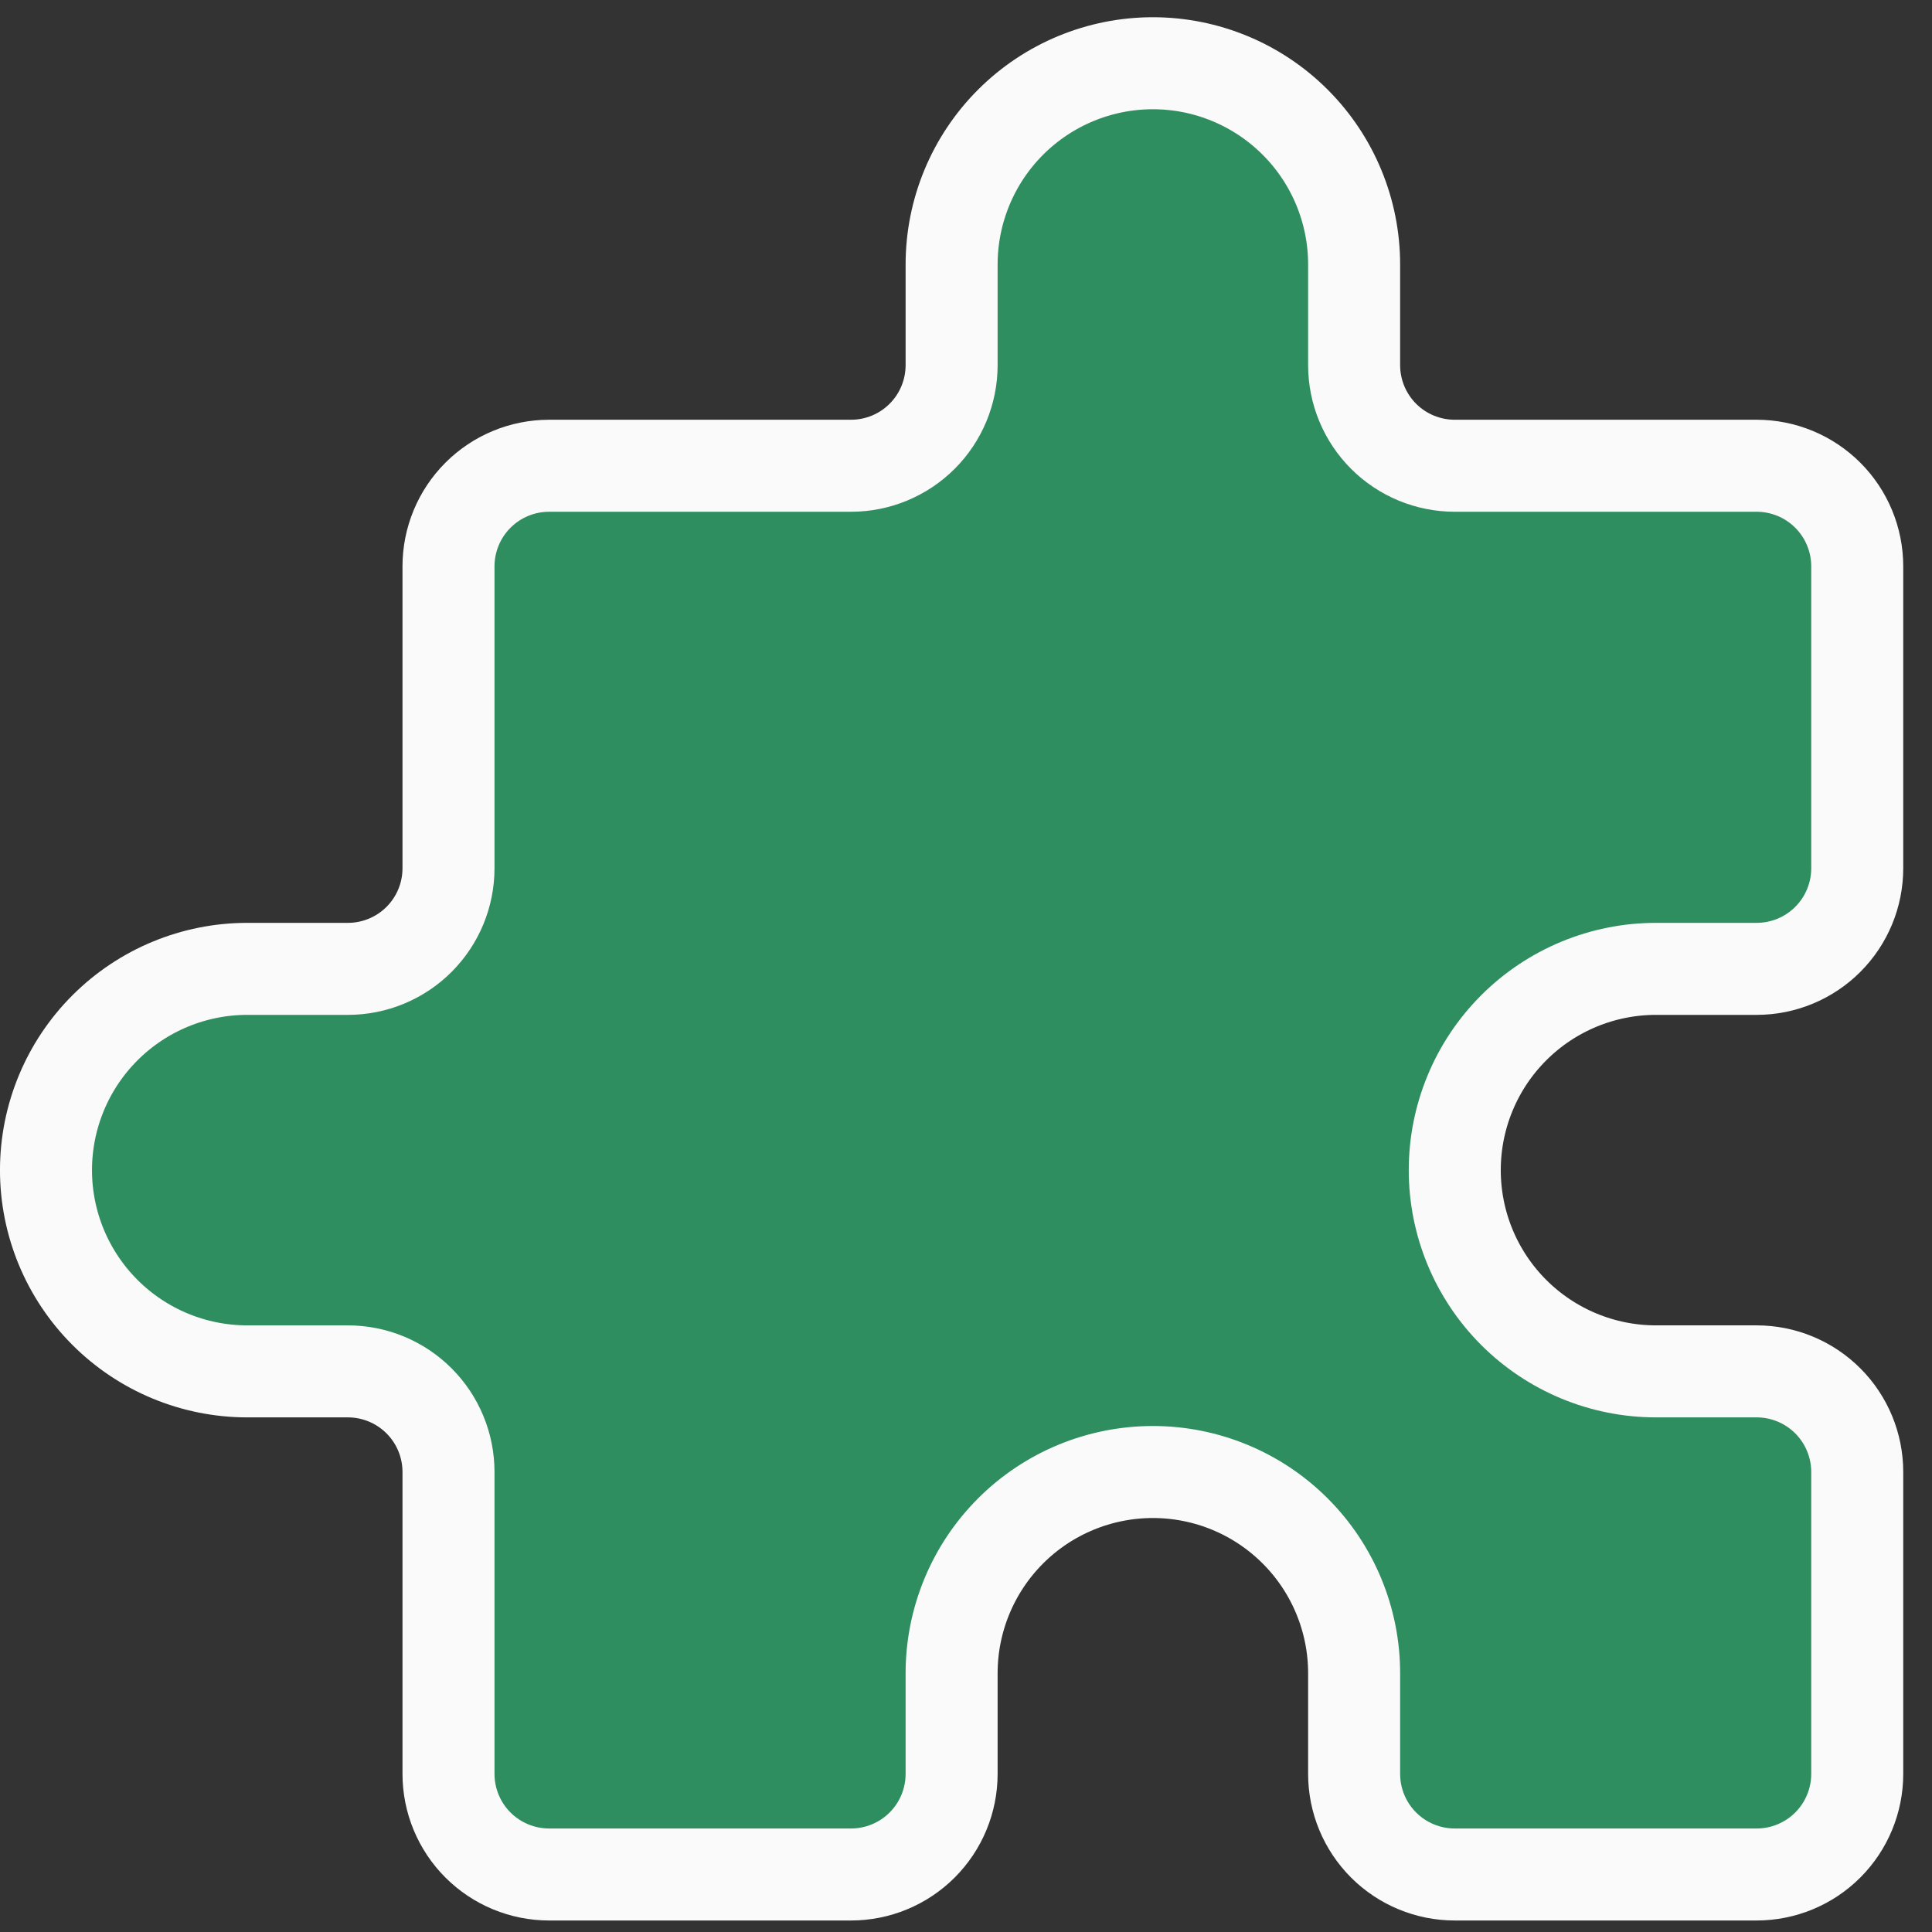 <svg width="56" height="56" viewBox="0 0 56 56" fill="none" xmlns="http://www.w3.org/2000/svg">
	<rect x="0" y="0" width="56" height="56" fill="#333333" stroke="none"/>
	<g clip-path="url(#clip0_119_733)">
		<path
			d="M27.583 7.667C27.583 6.12 28.198 4.636 29.292 3.542C30.386 2.448 31.87 1.833 33.417 1.833C34.964 1.833 36.447 2.448 37.541 3.542C38.636 4.636 39.25 6.12 39.25 7.667V10.583C39.25 11.357 39.557 12.099 40.104 12.646C40.651 13.193 41.393 13.5 42.167 13.5H50.917C51.69 13.5 52.432 13.807 52.979 14.354C53.526 14.901 53.833 15.643 53.833 16.417V25.167C53.833 25.94 53.526 26.682 52.979 27.229C52.432 27.776 51.69 28.083 50.917 28.083H48C46.453 28.083 44.969 28.698 43.875 29.792C42.781 30.886 42.167 32.37 42.167 33.917C42.167 35.464 42.781 36.947 43.875 38.041C44.969 39.135 46.453 39.75 48 39.75H50.917C51.69 39.75 52.432 40.057 52.979 40.604C53.526 41.151 53.833 41.893 53.833 42.667V51.417C53.833 52.19 53.526 52.932 52.979 53.479C52.432 54.026 51.69 54.333 50.917 54.333H42.167C41.393 54.333 40.651 54.026 40.104 53.479C39.557 52.932 39.25 52.19 39.25 51.417V48.5C39.25 46.953 38.636 45.469 37.541 44.375C36.447 43.281 34.964 42.667 33.417 42.667C31.87 42.667 30.386 43.281 29.292 44.375C28.198 45.469 27.583 46.953 27.583 48.5V51.417C27.583 52.19 27.276 52.932 26.729 53.479C26.182 54.026 25.44 54.333 24.667 54.333H15.917C15.143 54.333 14.401 54.026 13.854 53.479C13.307 52.932 13 52.19 13 51.417V42.667C13 41.893 12.693 41.151 12.146 40.604C11.599 40.057 10.857 39.75 10.083 39.75H7.167C5.62 39.75 4.136 39.135 3.042 38.041C1.948 36.947 1.333 35.464 1.333 33.917C1.333 32.37 1.948 30.886 3.042 29.792C4.136 28.698 5.62 28.083 7.167 28.083H10.083C10.857 28.083 11.599 27.776 12.146 27.229C12.693 26.682 13 25.94 13 25.167V16.417C13 15.643 13.307 14.901 13.854 14.354C14.401 13.807 15.143 13.5 15.917 13.5H24.667C25.44 13.5 26.182 13.193 26.729 12.646C27.276 12.099 27.583 11.357 27.583 10.583V7.667Z"
			fill="#2F8E5F" stroke="#FAFAFA" stroke-width="2.667" stroke-linecap="round" stroke-linejoin="round" />
	</g>
	<defs>
		<clipPath id="clip0_119_733">
			<rect width="56" height="56" fill="white" />
		</clipPath>
	</defs>
</svg>
